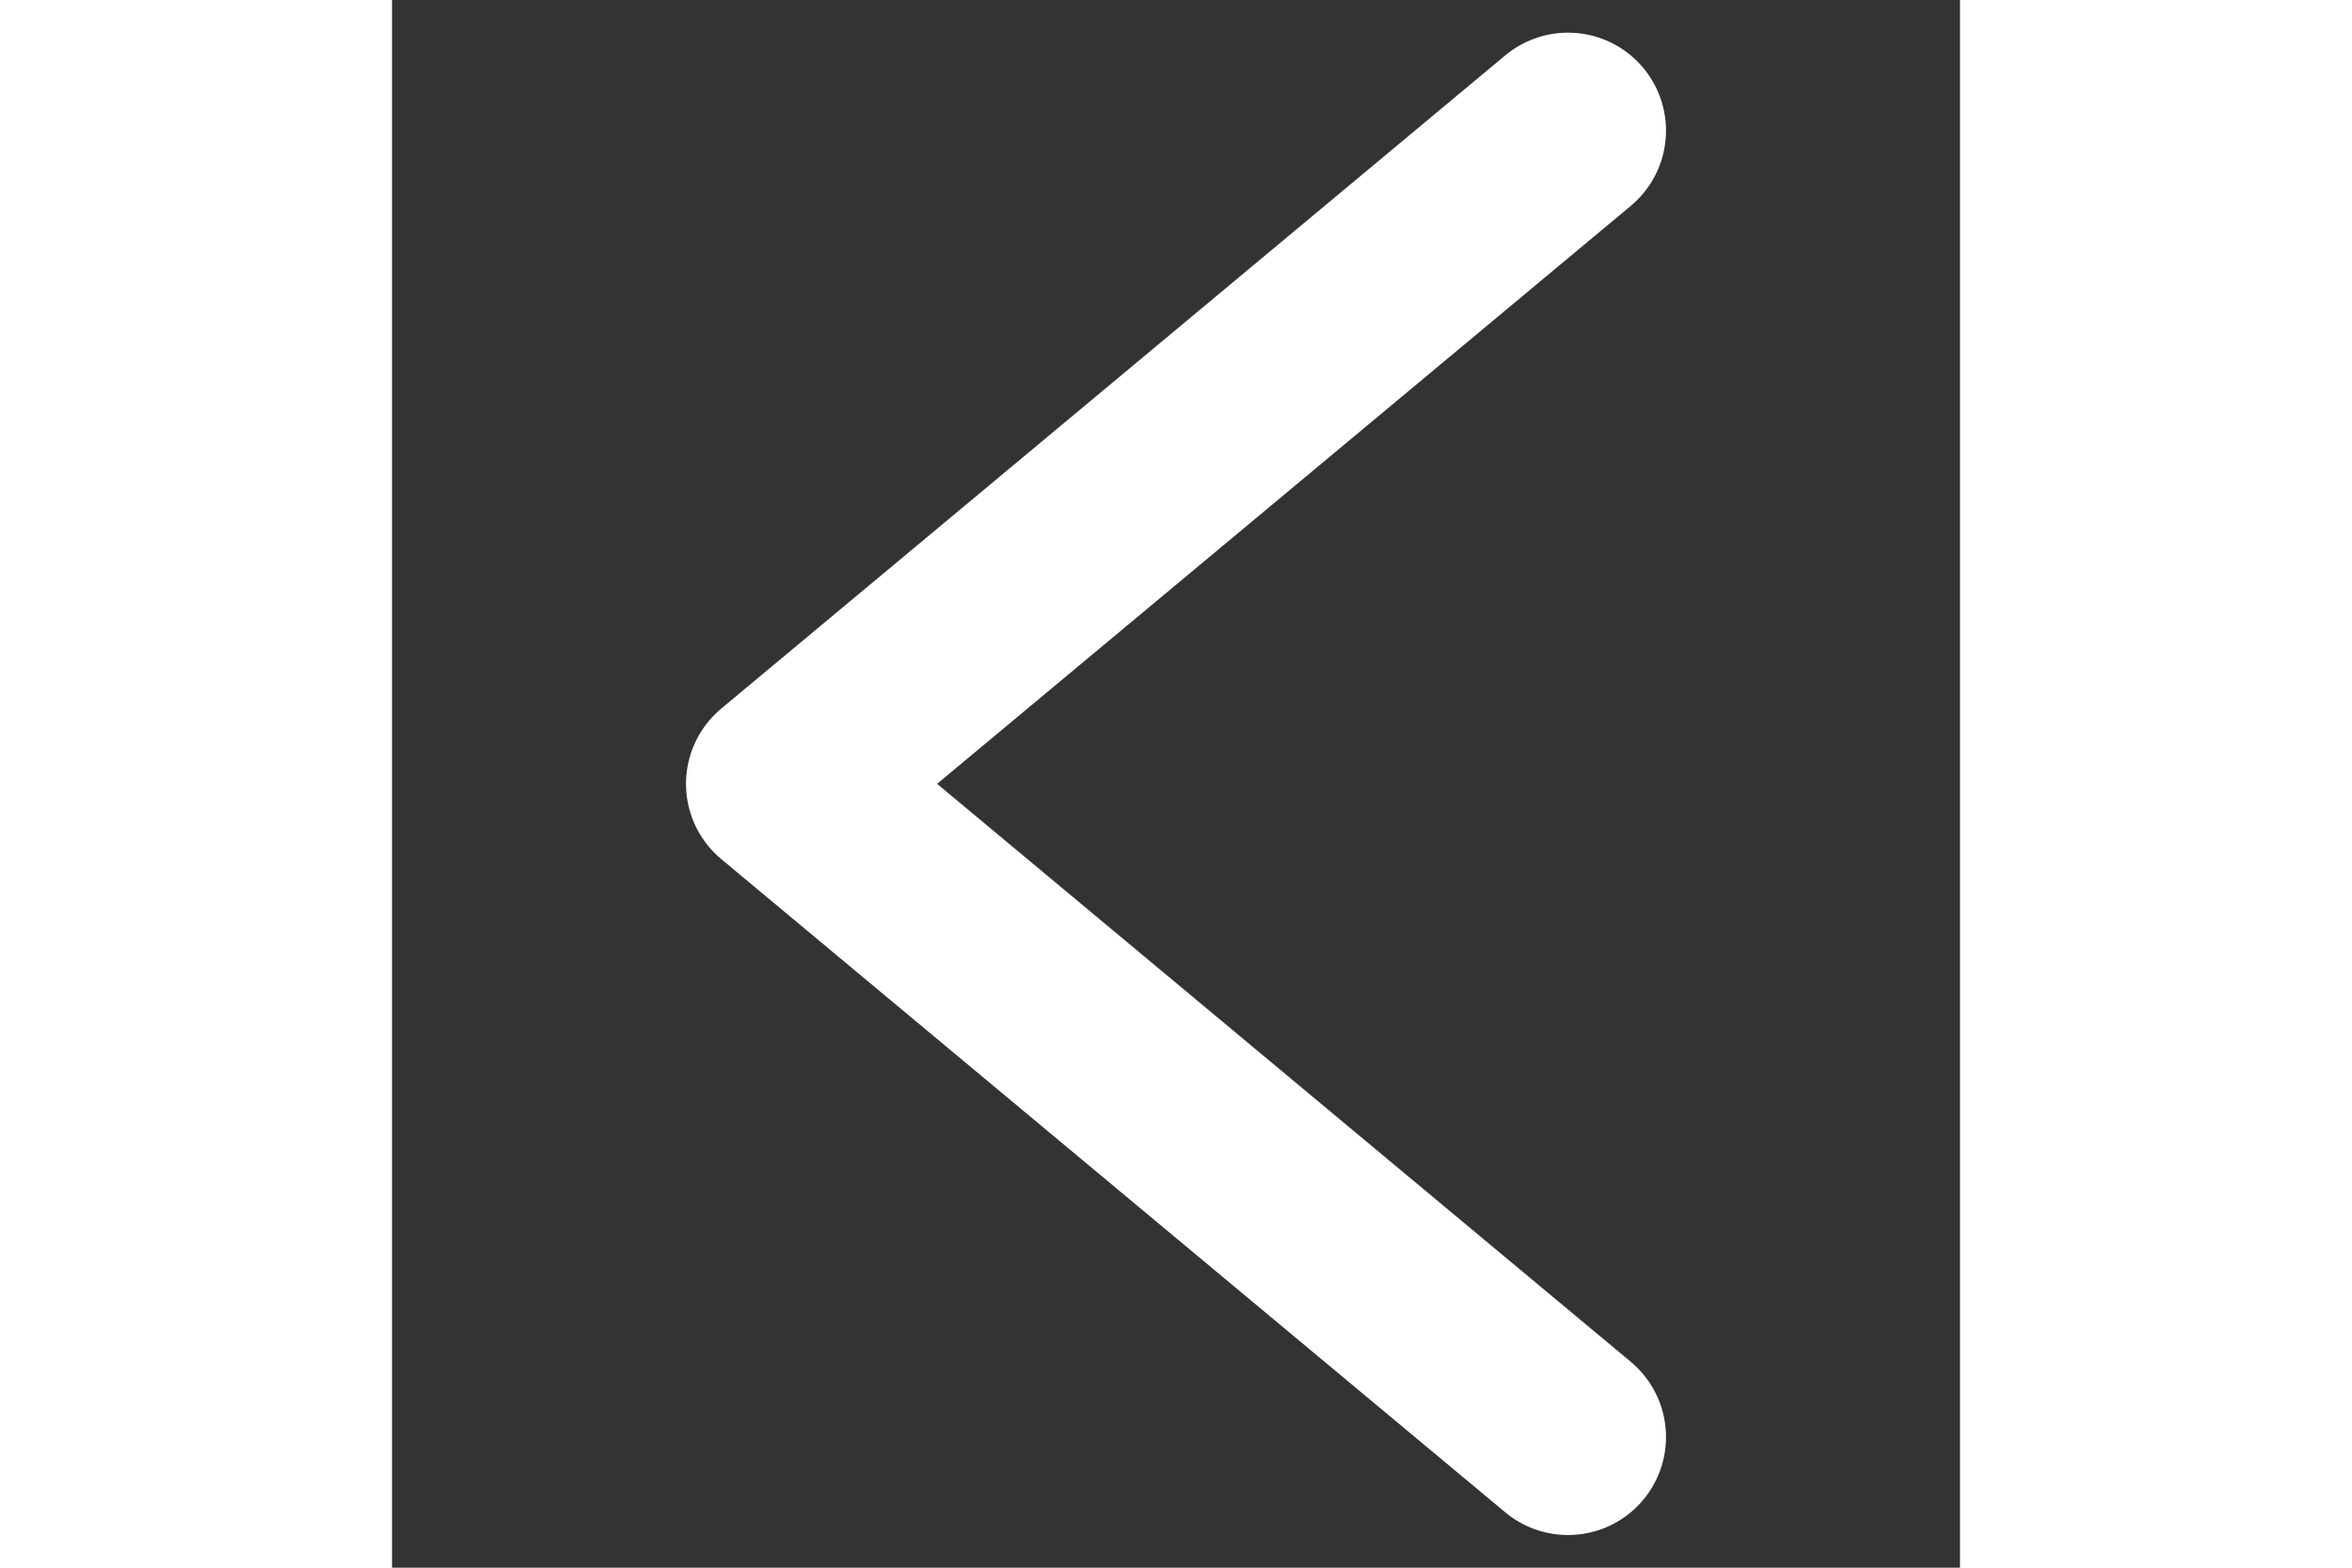 <svg xmlns="http://www.w3.org/2000/svg" fill="none" viewBox="0 0 24 24" stroke-width="3" stroke="white" class="size-6" width="36" height="24">
  <rect x="0" y="0" width="24" height="24" fill="#333333" stroke="none"/>
  <path stroke-linecap="round" stroke-linejoin="round" 
  d="M18 22   6 12   18 2" />
</svg>
